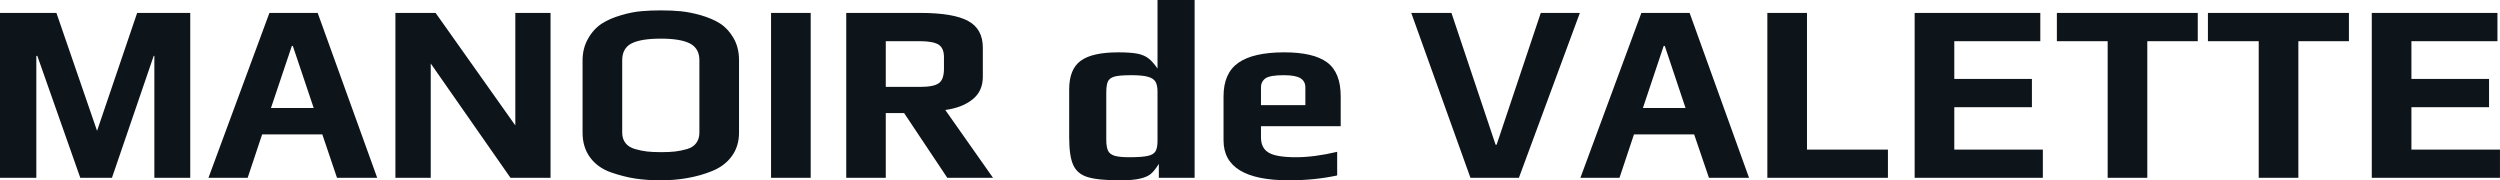 <svg fill="#0d141a" viewBox="0 0 226.412 16.33" height="100%" width="100%" xmlns="http://www.w3.org/2000/svg"><path preserveAspectRatio="none" d="M0 16.10L0 1.17L5.11 1.17L8.79 11.85L12.42 1.17L17.23 1.17L17.23 16.10L13.98 16.10L13.98 5.06L13.92 5.06L10.14 16.10L7.27 16.10L3.38 5.06L3.29 5.06L3.29 16.10L0 16.10ZM18.88 16.10L24.40 1.17L28.77 1.17L34.16 16.10L30.52 16.10L29.19 12.17L23.74 12.17L22.43 16.10L18.88 16.10ZM24.54 9.78L28.41 9.78L26.52 4.16L26.43 4.16L24.54 9.78ZM35.81 16.10L35.81 1.17L39.45 1.17L46.67 11.36L46.67 1.17L49.86 1.17L49.86 16.10L46.23 16.10L39.01 5.75L39.01 16.10L35.81 16.10ZM59.82 16.33Q58.58 16.33 57.53 16.17Q56.49 16.01 55.36 15.62L55.36 15.62Q54.14 15.20 53.45 14.27Q52.76 13.34 52.76 12.01L52.76 12.01L52.76 5.47Q52.76 4.37 53.26 3.50Q53.75 2.62 54.53 2.12L54.53 2.12Q55.22 1.68 56.24 1.38Q57.25 1.08 58.12 1.01L58.12 1.01Q58.93 0.94 59.82 0.94L59.82 0.94Q60.88 0.94 61.66 1.02Q62.45 1.10 63.41 1.36L63.41 1.36Q64.52 1.68 65.23 2.14Q65.94 2.60 66.42 3.43L66.42 3.43Q66.93 4.28 66.93 5.47L66.93 5.47L66.93 12.01Q66.93 13.25 66.27 14.15Q65.62 15.04 64.47 15.50L64.47 15.50Q62.40 16.33 59.82 16.33L59.82 16.33ZM59.87 13.78Q60.63 13.78 61.15 13.72Q61.66 13.66 62.22 13.50L62.22 13.50Q62.77 13.34 63.05 12.96Q63.34 12.58 63.34 12.01L63.34 12.01L63.34 5.45Q63.34 4.39 62.49 3.94Q61.64 3.50 59.85 3.50L59.85 3.50Q58.05 3.50 57.20 3.93Q56.35 4.37 56.35 5.45L56.35 5.45L56.35 12.01Q56.35 12.58 56.65 12.96Q56.95 13.34 57.52 13.50L57.52 13.50Q58.08 13.66 58.59 13.72Q59.11 13.78 59.87 13.78L59.87 13.78ZM69.83 16.10L69.83 1.17L73.42 1.17L73.42 16.10L69.83 16.10ZM76.64 16.10L76.64 1.17L83.35 1.17Q86.34 1.17 87.68 1.90Q89.01 2.62 89.01 4.32L89.01 4.32L89.01 6.95Q89.01 8.26 88.08 9.00Q87.15 9.75 85.61 9.96L85.61 9.96L89.93 16.10L85.79 16.10L81.88 10.24L80.22 10.24L80.22 16.10L76.64 16.10ZM80.22 7.87L83.31 7.87Q84.57 7.87 85.03 7.53Q85.49 7.20 85.49 6.23L85.49 6.23L85.49 5.18Q85.49 4.35 85.00 4.04Q84.50 3.73 83.31 3.73L83.31 3.73L80.22 3.73L80.22 7.87ZM101.43 16.33Q99.45 16.33 98.51 16.04Q97.57 15.76 97.20 14.95Q96.83 14.15 96.83 12.44L96.83 12.44L96.83 8.10Q96.83 6.26 97.88 5.50Q98.92 4.74 101.27 4.74L101.27 4.74Q102.37 4.74 103.01 4.86Q103.64 4.99 104.03 5.30Q104.42 5.61 104.83 6.21L104.83 6.21L104.83 0L108.19 0L108.19 16.10L104.95 16.10L104.95 14.84Q104.54 15.50 104.20 15.77Q103.87 16.03 103.27 16.17L103.27 16.17Q102.65 16.33 101.43 16.33L101.43 16.33ZM102.28 14.24Q103.41 14.24 103.94 14.12Q104.47 14.01 104.65 13.70Q104.83 13.39 104.83 12.77L104.83 12.77L104.83 8.28Q104.83 7.71 104.64 7.39Q104.44 7.08 103.95 6.95Q103.45 6.81 102.47 6.81L102.47 6.81Q101.41 6.81 100.95 6.93Q100.49 7.06 100.34 7.37Q100.19 7.68 100.19 8.40L100.19 8.40L100.19 12.65Q100.19 13.29 100.34 13.63Q100.49 13.96 100.92 14.10Q101.36 14.24 102.28 14.24L102.28 14.24ZM116.73 16.33Q110.81 16.33 110.81 12.72L110.81 12.72L110.81 8.72Q110.81 6.62 112.16 5.68Q113.51 4.74 116.31 4.74L116.31 4.74Q118.96 4.74 120.19 5.65Q121.42 6.56 121.42 8.72L121.42 8.72L121.42 11.43L114.20 11.43L114.20 12.44Q114.20 13.41 114.89 13.82Q115.58 14.24 117.37 14.24L117.37 14.24Q119.03 14.24 121.10 13.75L121.10 13.75L121.10 15.89Q119.05 16.33 116.73 16.33L116.73 16.33ZM114.20 9.52L118.22 9.52L118.22 7.91Q118.22 7.36 117.77 7.08Q117.32 6.81 116.27 6.81L116.27 6.81Q115.05 6.81 114.63 7.08L114.63 7.08Q114.20 7.38 114.20 7.91L114.20 7.91L114.20 9.52ZM133.17 16.10L127.81 1.17L131.45 1.17L135.45 13.11L135.54 13.11L139.54 1.17L143.08 1.17L137.56 16.10L133.17 16.10ZM143.13 16.10L148.65 1.17L153.02 1.17L158.40 16.10L154.77 16.10L153.43 12.17L147.98 12.17L146.67 16.10L143.13 16.10ZM148.79 9.78L152.65 9.78L150.77 4.16L150.67 4.16L148.79 9.78ZM160.06 16.10L160.06 1.17L163.65 1.17L163.65 13.55L170.98 13.55L170.98 16.10L160.06 16.10ZM173.40 16.10L173.40 1.17L184.78 1.17L184.78 3.73L176.99 3.73L176.99 7.15L184.02 7.15L184.02 9.71L176.99 9.71L176.99 13.55L185.01 13.55L185.01 16.10L173.40 16.10ZM190.88 16.10L190.88 3.73L186.28 3.73L186.28 1.17L199.04 1.17L199.04 3.73L194.47 3.73L194.47 16.10L190.88 16.10ZM204.56 16.10L204.56 3.73L199.96 3.73L199.96 1.17L212.73 1.17L212.73 3.73L208.15 3.73L208.15 16.10L204.56 16.10ZM214.80 16.10L214.80 1.17L226.18 1.17L226.18 3.73L218.39 3.73L218.39 7.15L225.42 7.15L225.42 9.71L218.39 9.71L218.39 13.55L226.41 13.55L226.41 16.10L214.80 16.10Z"></path></svg>
